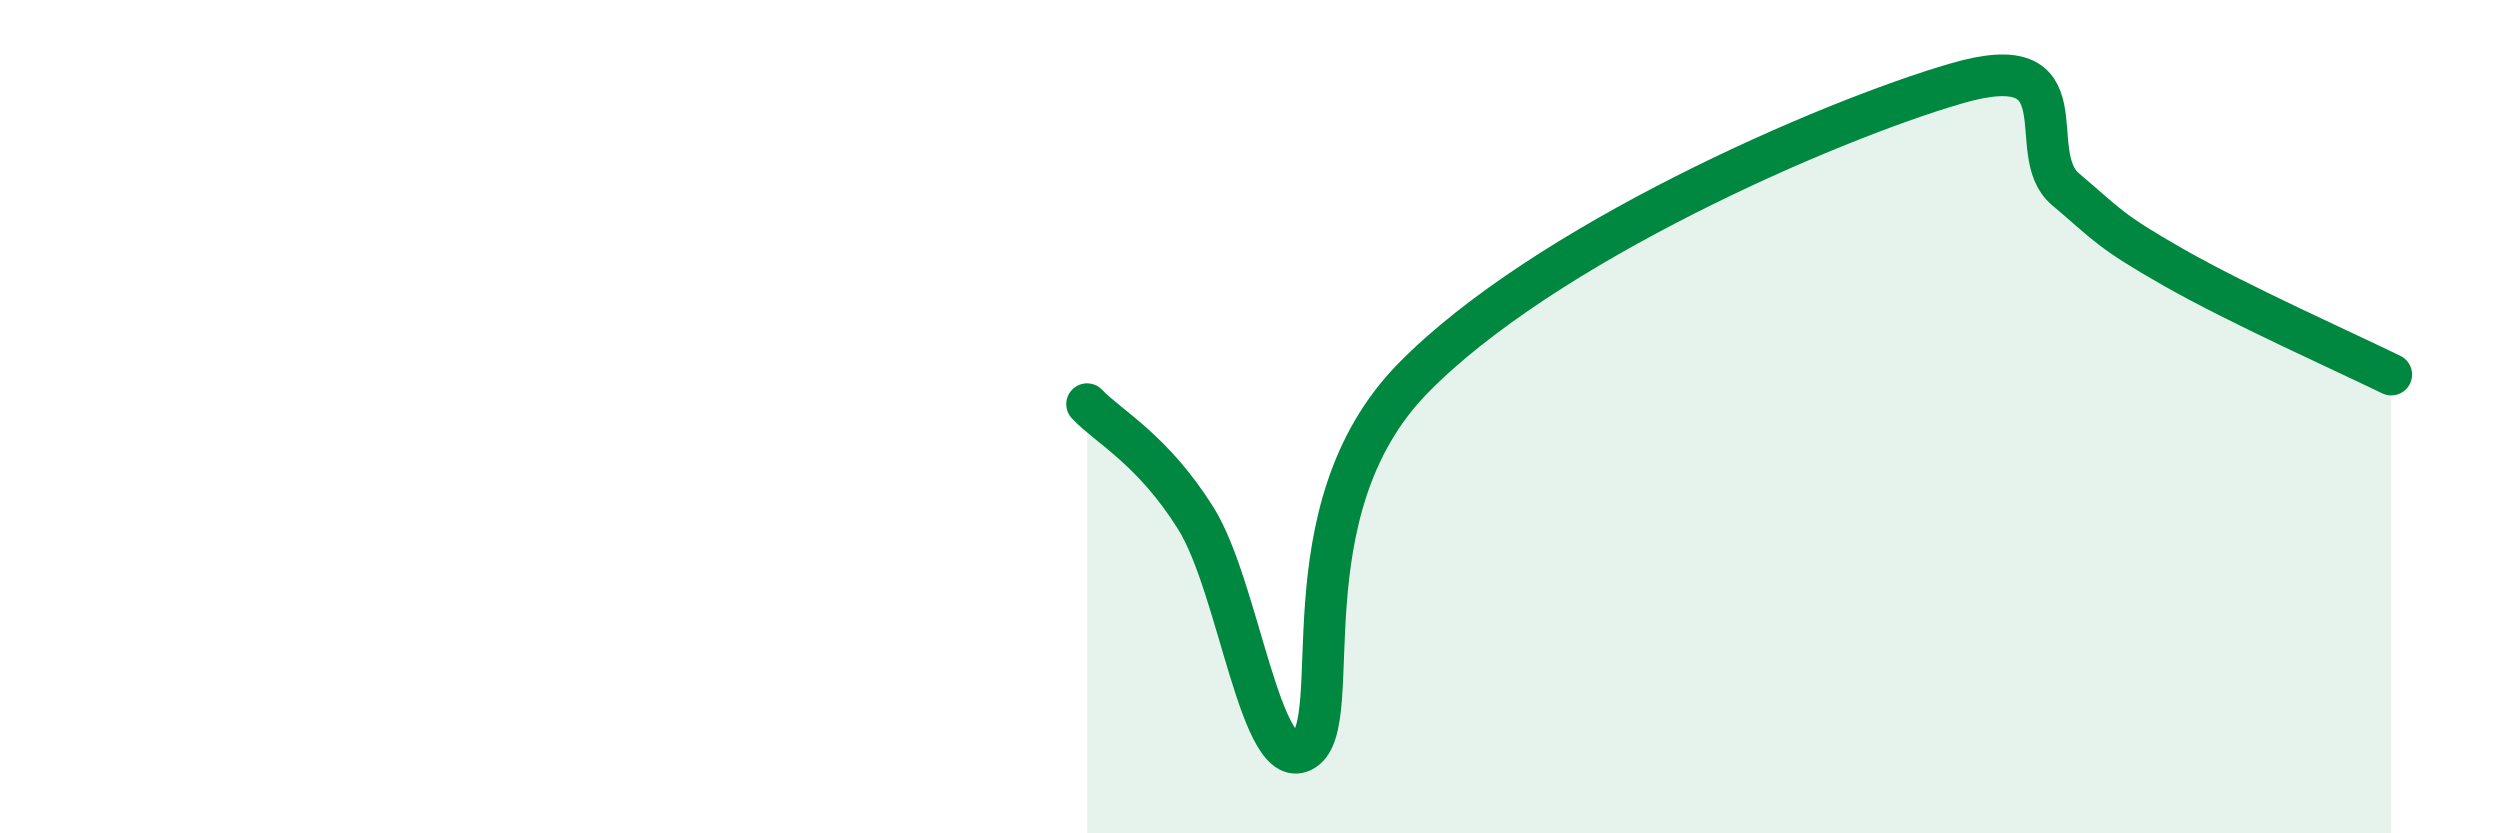
    <svg width="60" height="20" viewBox="0 0 60 20" xmlns="http://www.w3.org/2000/svg">
      <path
        d="M 26.09,9.7 C 26.61,10.25 27.66,10.78 28.7,12.44 C 29.74,14.1 30.26,18.67 31.3,18 C 32.34,17.33 30.78,12.28 33.91,9.08 C 37.04,5.88 43.83,2.91 46.96,2 C 50.09,1.09 48.53,3.66 49.57,4.54 C 50.61,5.42 50.61,5.53 52.17,6.42 C 53.73,7.31 56.35,8.48 57.39,8.99L57.39 20L26.09 20Z"
        fill="#008740"
        opacity="0.1"
        stroke-linecap="round"
        stroke-linejoin="round"
      />
      <path
        d="M 26.09,9.7 C 26.61,10.25 27.66,10.78 28.7,12.44 C 29.74,14.1 30.26,18.67 31.3,18 C 32.34,17.33 30.78,12.28 33.91,9.08 C 37.04,5.88 43.83,2.91 46.96,2 C 50.09,1.09 48.53,3.66 49.57,4.54 C 50.61,5.42 50.61,5.53 52.17,6.42 C 53.73,7.31 56.35,8.48 57.39,8.99"
        stroke="#008740"
        stroke-width="1"
        fill="none"
        stroke-linecap="round"
        stroke-linejoin="round"
      />
    </svg>
  